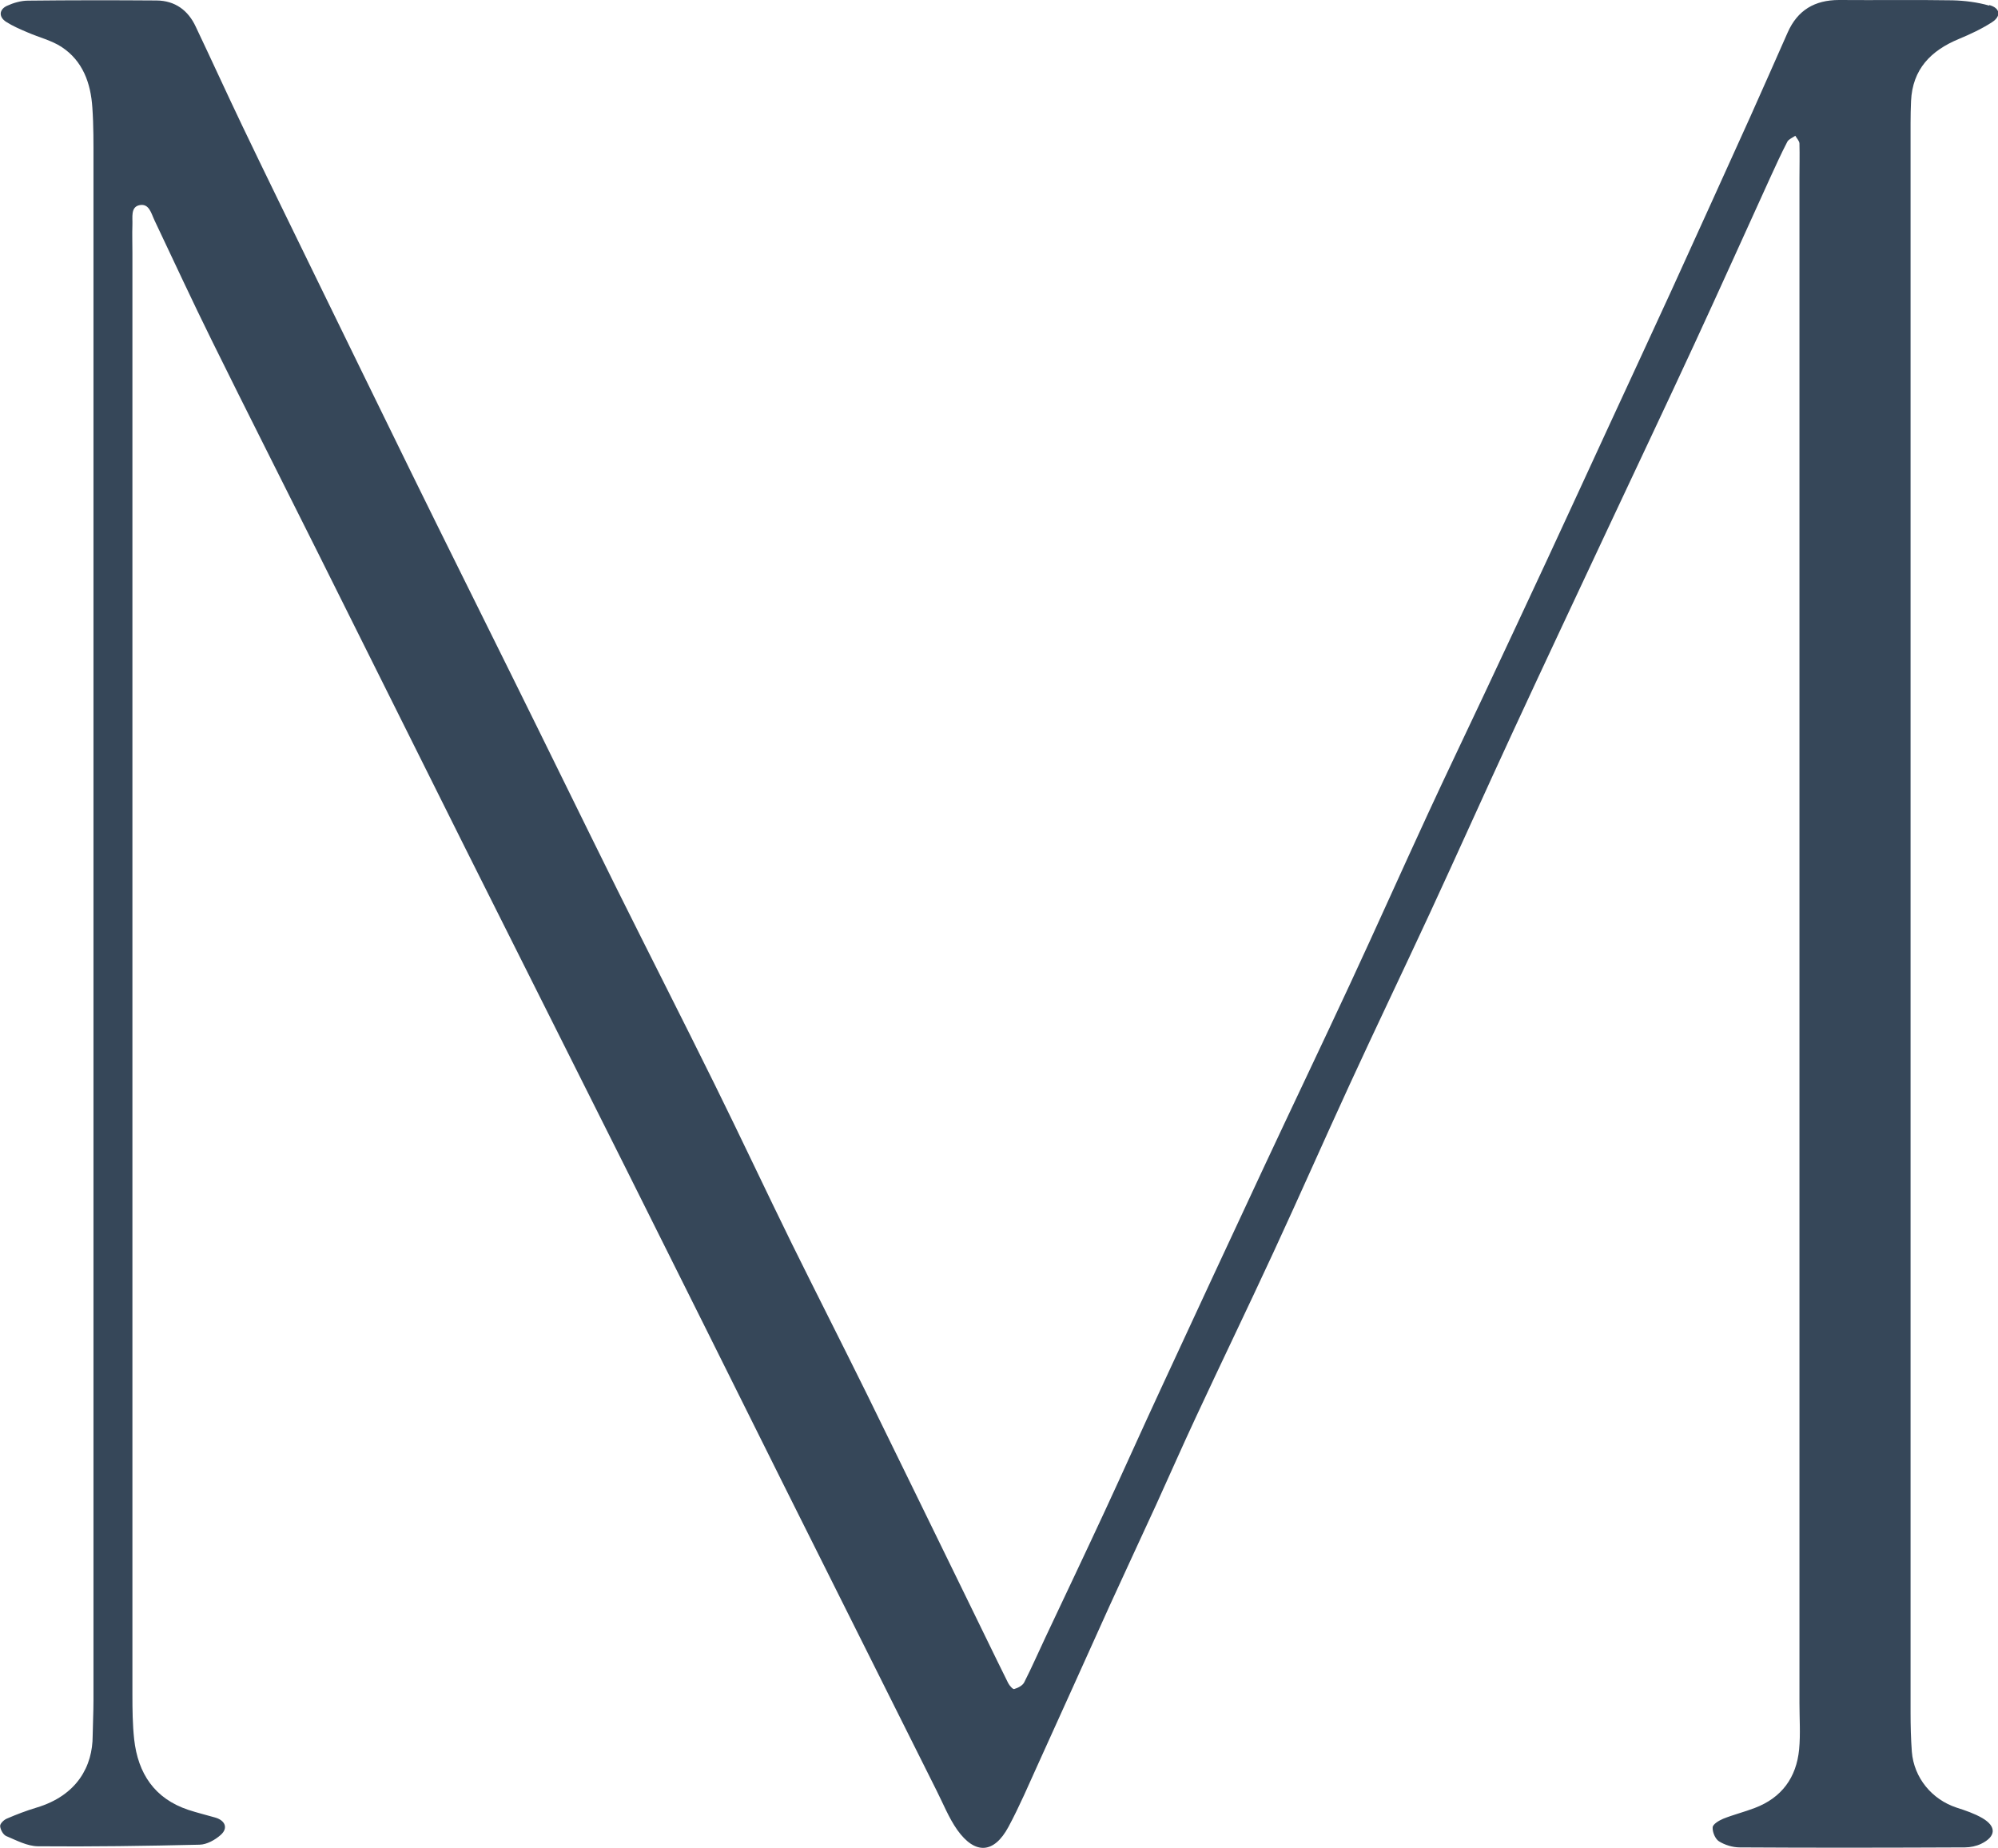 <svg xmlns="http://www.w3.org/2000/svg" id="Layer_2" viewBox="0 0 125.69 116.25"><defs><style> .cls-1 { fill: #364759; } </style></defs><g id="Layer_1-2" data-name="Layer_1"><path class="cls-1" d="M125.13.35c-.74-.21-1.53-.31-2.3-.33-2.38-.04-4.76,0-7.14-.02-1.53,0-2.61.64-3.23,2.04-.79,1.78-1.57,3.56-2.37,5.34-1.65,3.65-3.31,7.31-4.97,10.95-1.3,2.83-2.61,5.66-3.92,8.49-1.29,2.79-2.57,5.59-3.87,8.38-1.33,2.86-2.67,5.72-4.01,8.57-1.16,2.47-2.34,4.92-3.48,7.39-1.65,3.57-3.25,7.16-4.91,10.73-1.79,3.85-3.62,7.67-5.42,11.52-2.18,4.66-4.34,9.32-6.5,13.98-1.18,2.54-2.32,5.1-3.5,7.64-1.23,2.65-2.48,5.28-3.73,7.93-.45.95-.87,1.92-1.35,2.86-.1.2-.39.35-.63.42-.08.03-.3-.22-.38-.38-.92-1.85-1.81-3.71-2.72-5.56-2.05-4.2-4.1-8.4-6.16-12.6-1.57-3.18-3.18-6.34-4.75-9.52-1.63-3.32-3.2-6.67-4.84-9.99-2.02-4.09-4.09-8.15-6.12-12.23-2.25-4.54-4.47-9.09-6.72-13.63-2.07-4.19-4.16-8.37-6.22-12.57-2.11-4.3-4.21-8.61-6.31-12.91-1.45-2.98-2.91-5.95-4.34-8.94-.99-2.07-1.94-4.16-2.93-6.24C11.84.66,11.02.04,9.85.03,7.16.01,4.46.01,1.77.04c-.45,0-.93.14-1.34.33-.5.24-.51.7-.05,1,.42.27.89.47,1.36.67.71.31,1.5.5,2.13.91,1.34.88,1.84,2.28,1.94,3.82.08,1.13.07,2.26.07,3.39,0,32.27,0,64.53,0,96.8,0,.74-.04,1.48-.05,2.22,0,1.89-.96,3.75-3.54,4.52-.63.19-1.26.43-1.86.69-.19.08-.44.32-.42.48.02.22.19.54.39.62.64.27,1.31.63,1.98.64,3.39.03,6.79-.02,10.18-.1.45-.01.97-.3,1.32-.61.49-.43.29-.92-.35-1.1-.56-.16-1.13-.3-1.68-.48-2.13-.71-3.17-2.29-3.41-4.44-.1-.93-.11-1.87-.11-2.8,0-30.24,0-60.48,0-90.71,0-.59-.02-1.17,0-1.76.02-.45-.12-1.09.42-1.22.63-.15.76.51.97.95,1.2,2.53,2.38,5.08,3.62,7.59,2.19,4.44,4.43,8.85,6.64,13.28,3.12,6.24,6.22,12.48,9.34,18.72,3.33,6.66,6.68,13.3,10.01,19.96,3.35,6.69,6.68,13.39,10.02,20.09,3.19,6.38,6.38,12.76,9.57,19.13.42.83.77,1.72,1.3,2.47,1.12,1.57,2.31,1.5,3.22-.19.7-1.3,1.28-2.67,1.89-4.01,1.5-3.29,2.98-6.6,4.47-9.89.97-2.13,1.96-4.24,2.93-6.36.84-1.84,1.65-3.69,2.51-5.53,1.61-3.46,3.27-6.89,4.87-10.35,1.62-3.5,3.17-7.02,4.78-10.52,1.66-3.61,3.38-7.19,5.05-10.79,1.77-3.82,3.48-7.65,5.25-11.47,1.98-4.28,3.99-8.54,5.99-12.81,1.8-3.84,3.62-7.67,5.4-11.52,1.62-3.5,3.2-7.02,4.8-10.53.34-.74.68-1.49,1.06-2.22.09-.16.33-.25.5-.37.09.16.25.32.26.48.02.74,0,1.48,0,2.22,0,16.15,0,32.31,0,48.46,0,15.8,0,31.6,0,47.41,0,.98.07,1.96-.02,2.92-.17,1.78-1.1,3.05-2.79,3.69-.65.25-1.34.42-1.99.68-.26.11-.65.34-.66.54-.02.29.16.73.4.88.37.23.86.38,1.3.38,4.72.03,9.44.02,14.17,0,.34,0,.71-.08,1.01-.22.95-.46.99-1.09.09-1.62-.5-.29-1.06-.48-1.62-.66-1.56-.51-2.69-1.88-2.82-3.52-.06-.82-.08-1.64-.08-2.46,0-33.32,0-66.64,0-99.96,0-.47.01-.94.03-1.4.09-2.01,1.25-3.18,3.01-3.91.72-.3,1.43-.63,2.08-1.05.59-.38.53-.89-.16-1.08Z"></path></g></svg>